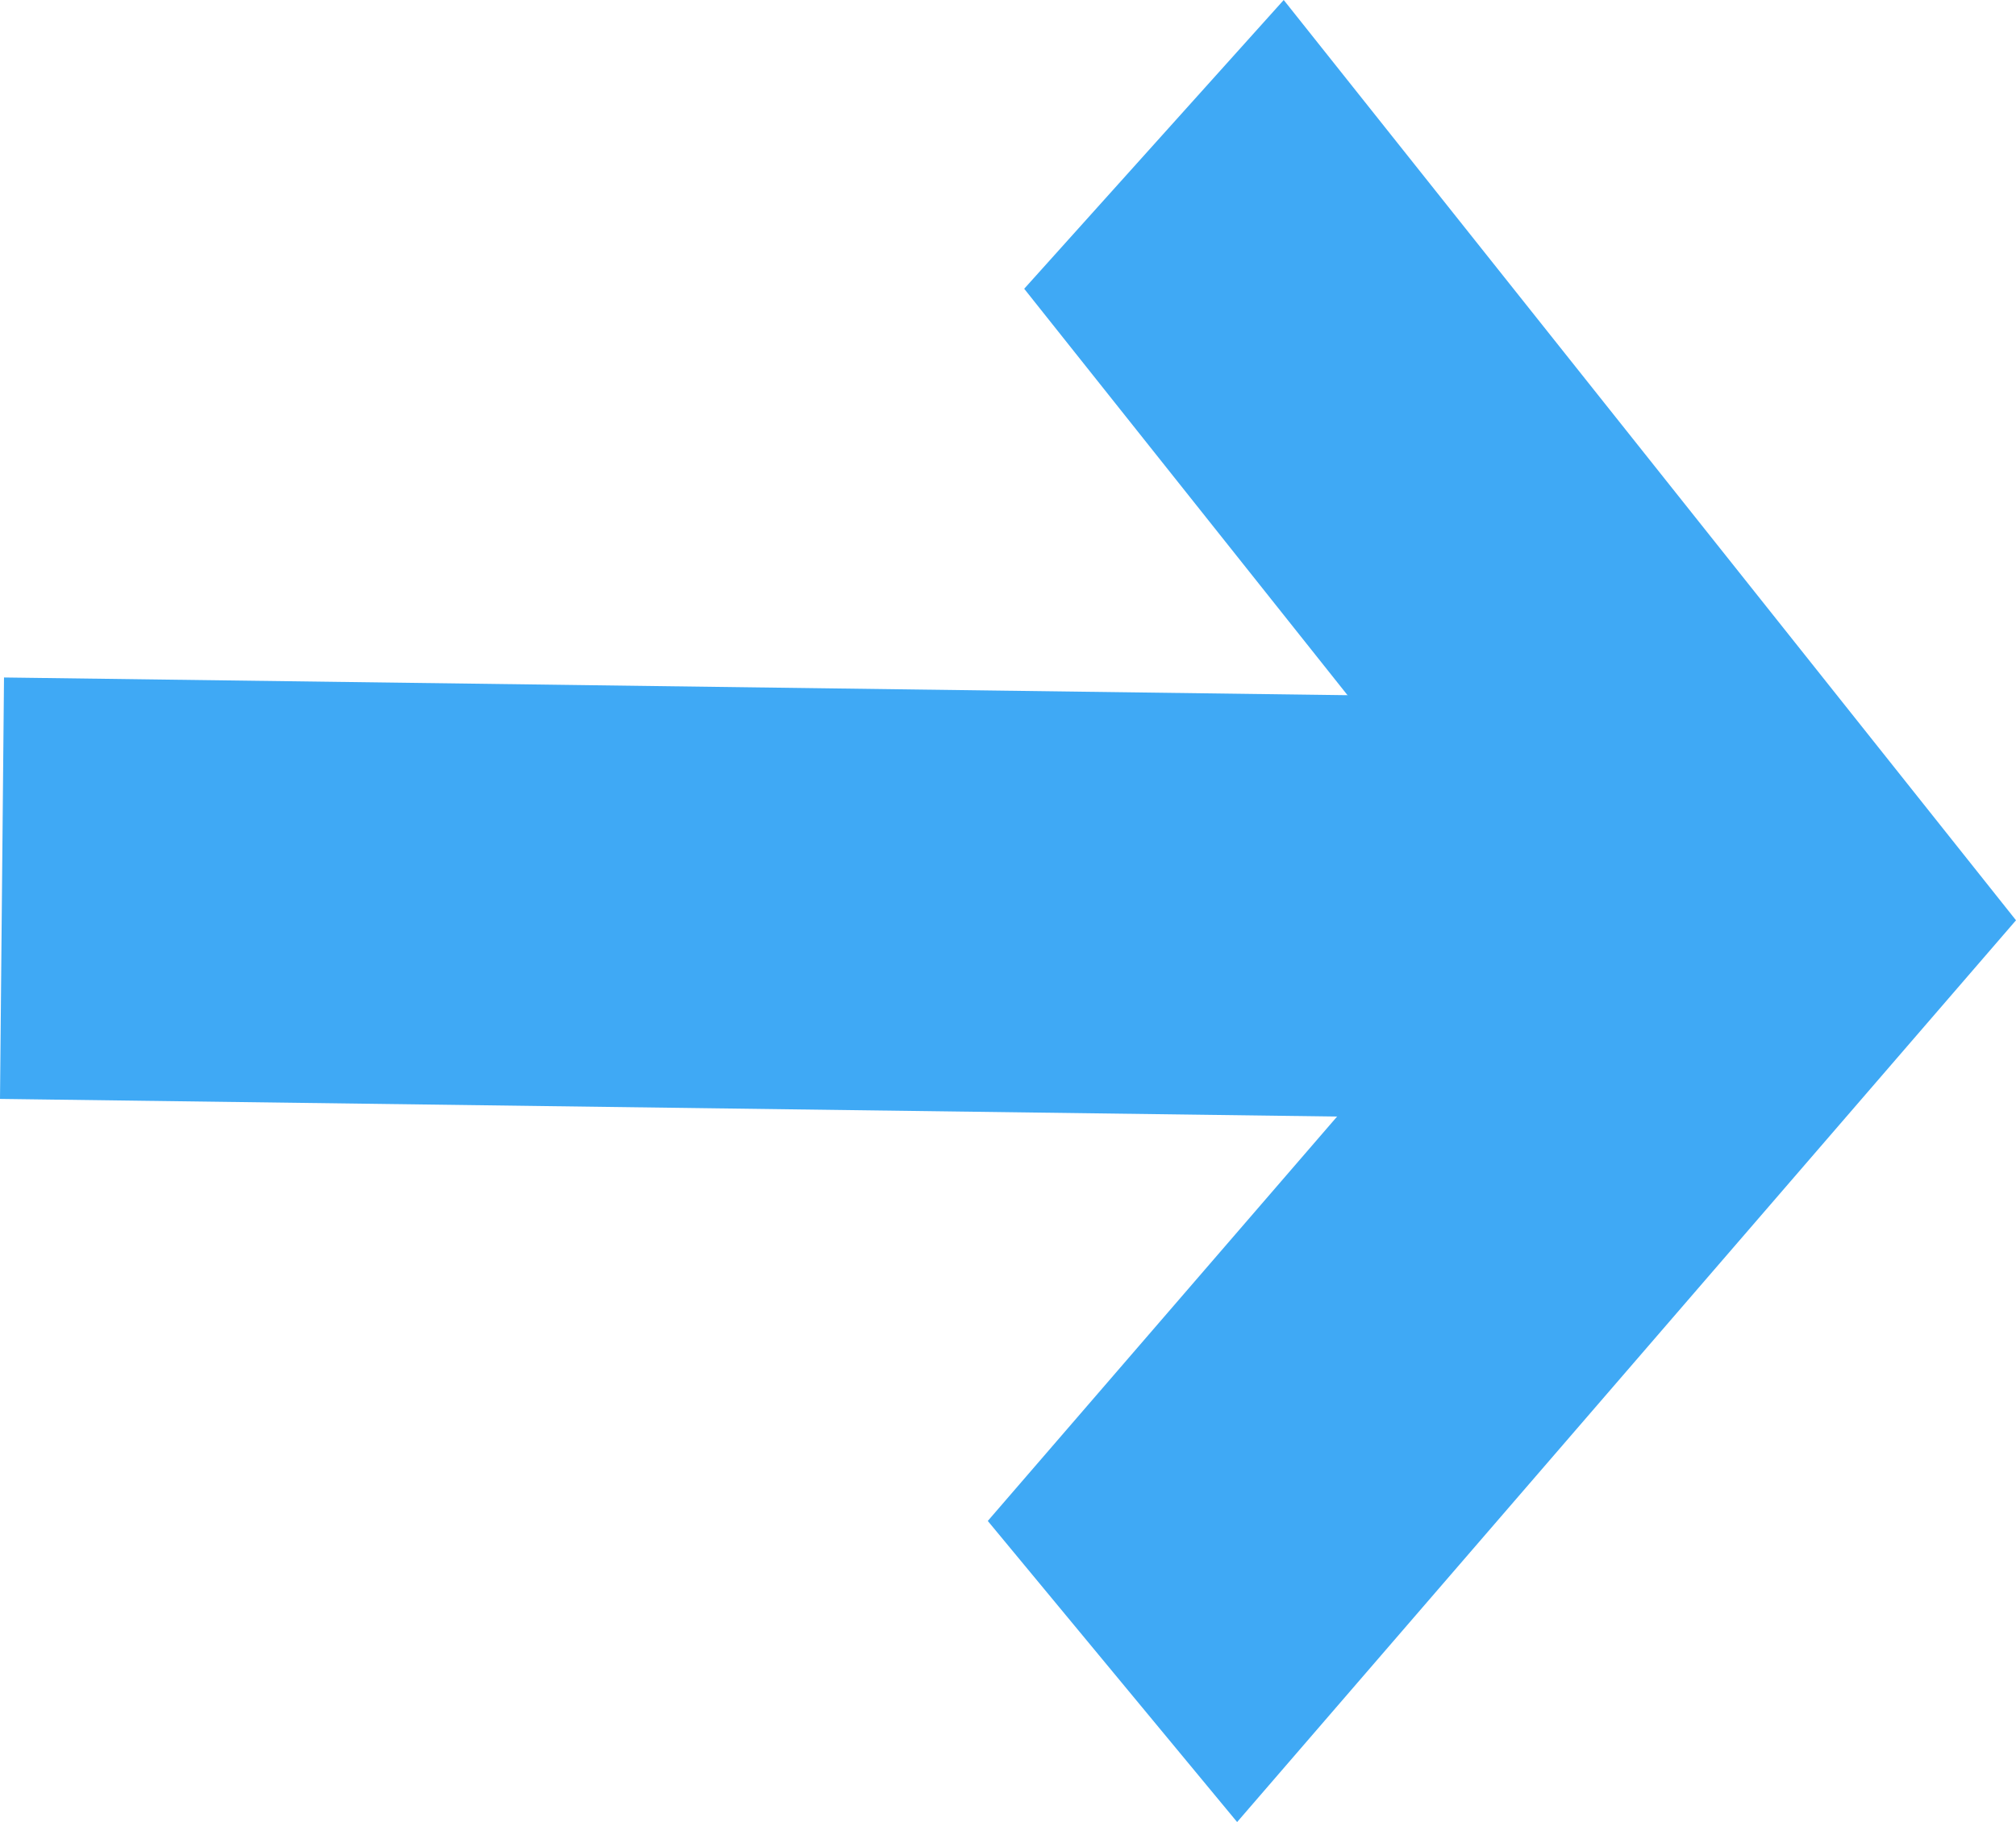 <?xml version="1.0" encoding="UTF-8"?>
<svg id="Calque_2" xmlns="http://www.w3.org/2000/svg" viewBox="0 0 65.33 59.06">
  <defs>
    <style>
      .cls-1 {
        fill: #3fa9f5;
      }
    </style>
  </defs>
  <g id="Calque_1-2" data-name="Calque_1">
    <g>
      <polygon class="cls-1" points="0 35.62 .13 21.96 52.39 22.65 52.27 36.31 0 35.62"/>
      <polygon class="cls-1" points="32.01 49.3 49.16 29.44 33.19 9.36 41.6 0 65.33 29.83 40.09 59.06 32.01 49.3"/>
    </g>
  </g>
</svg>